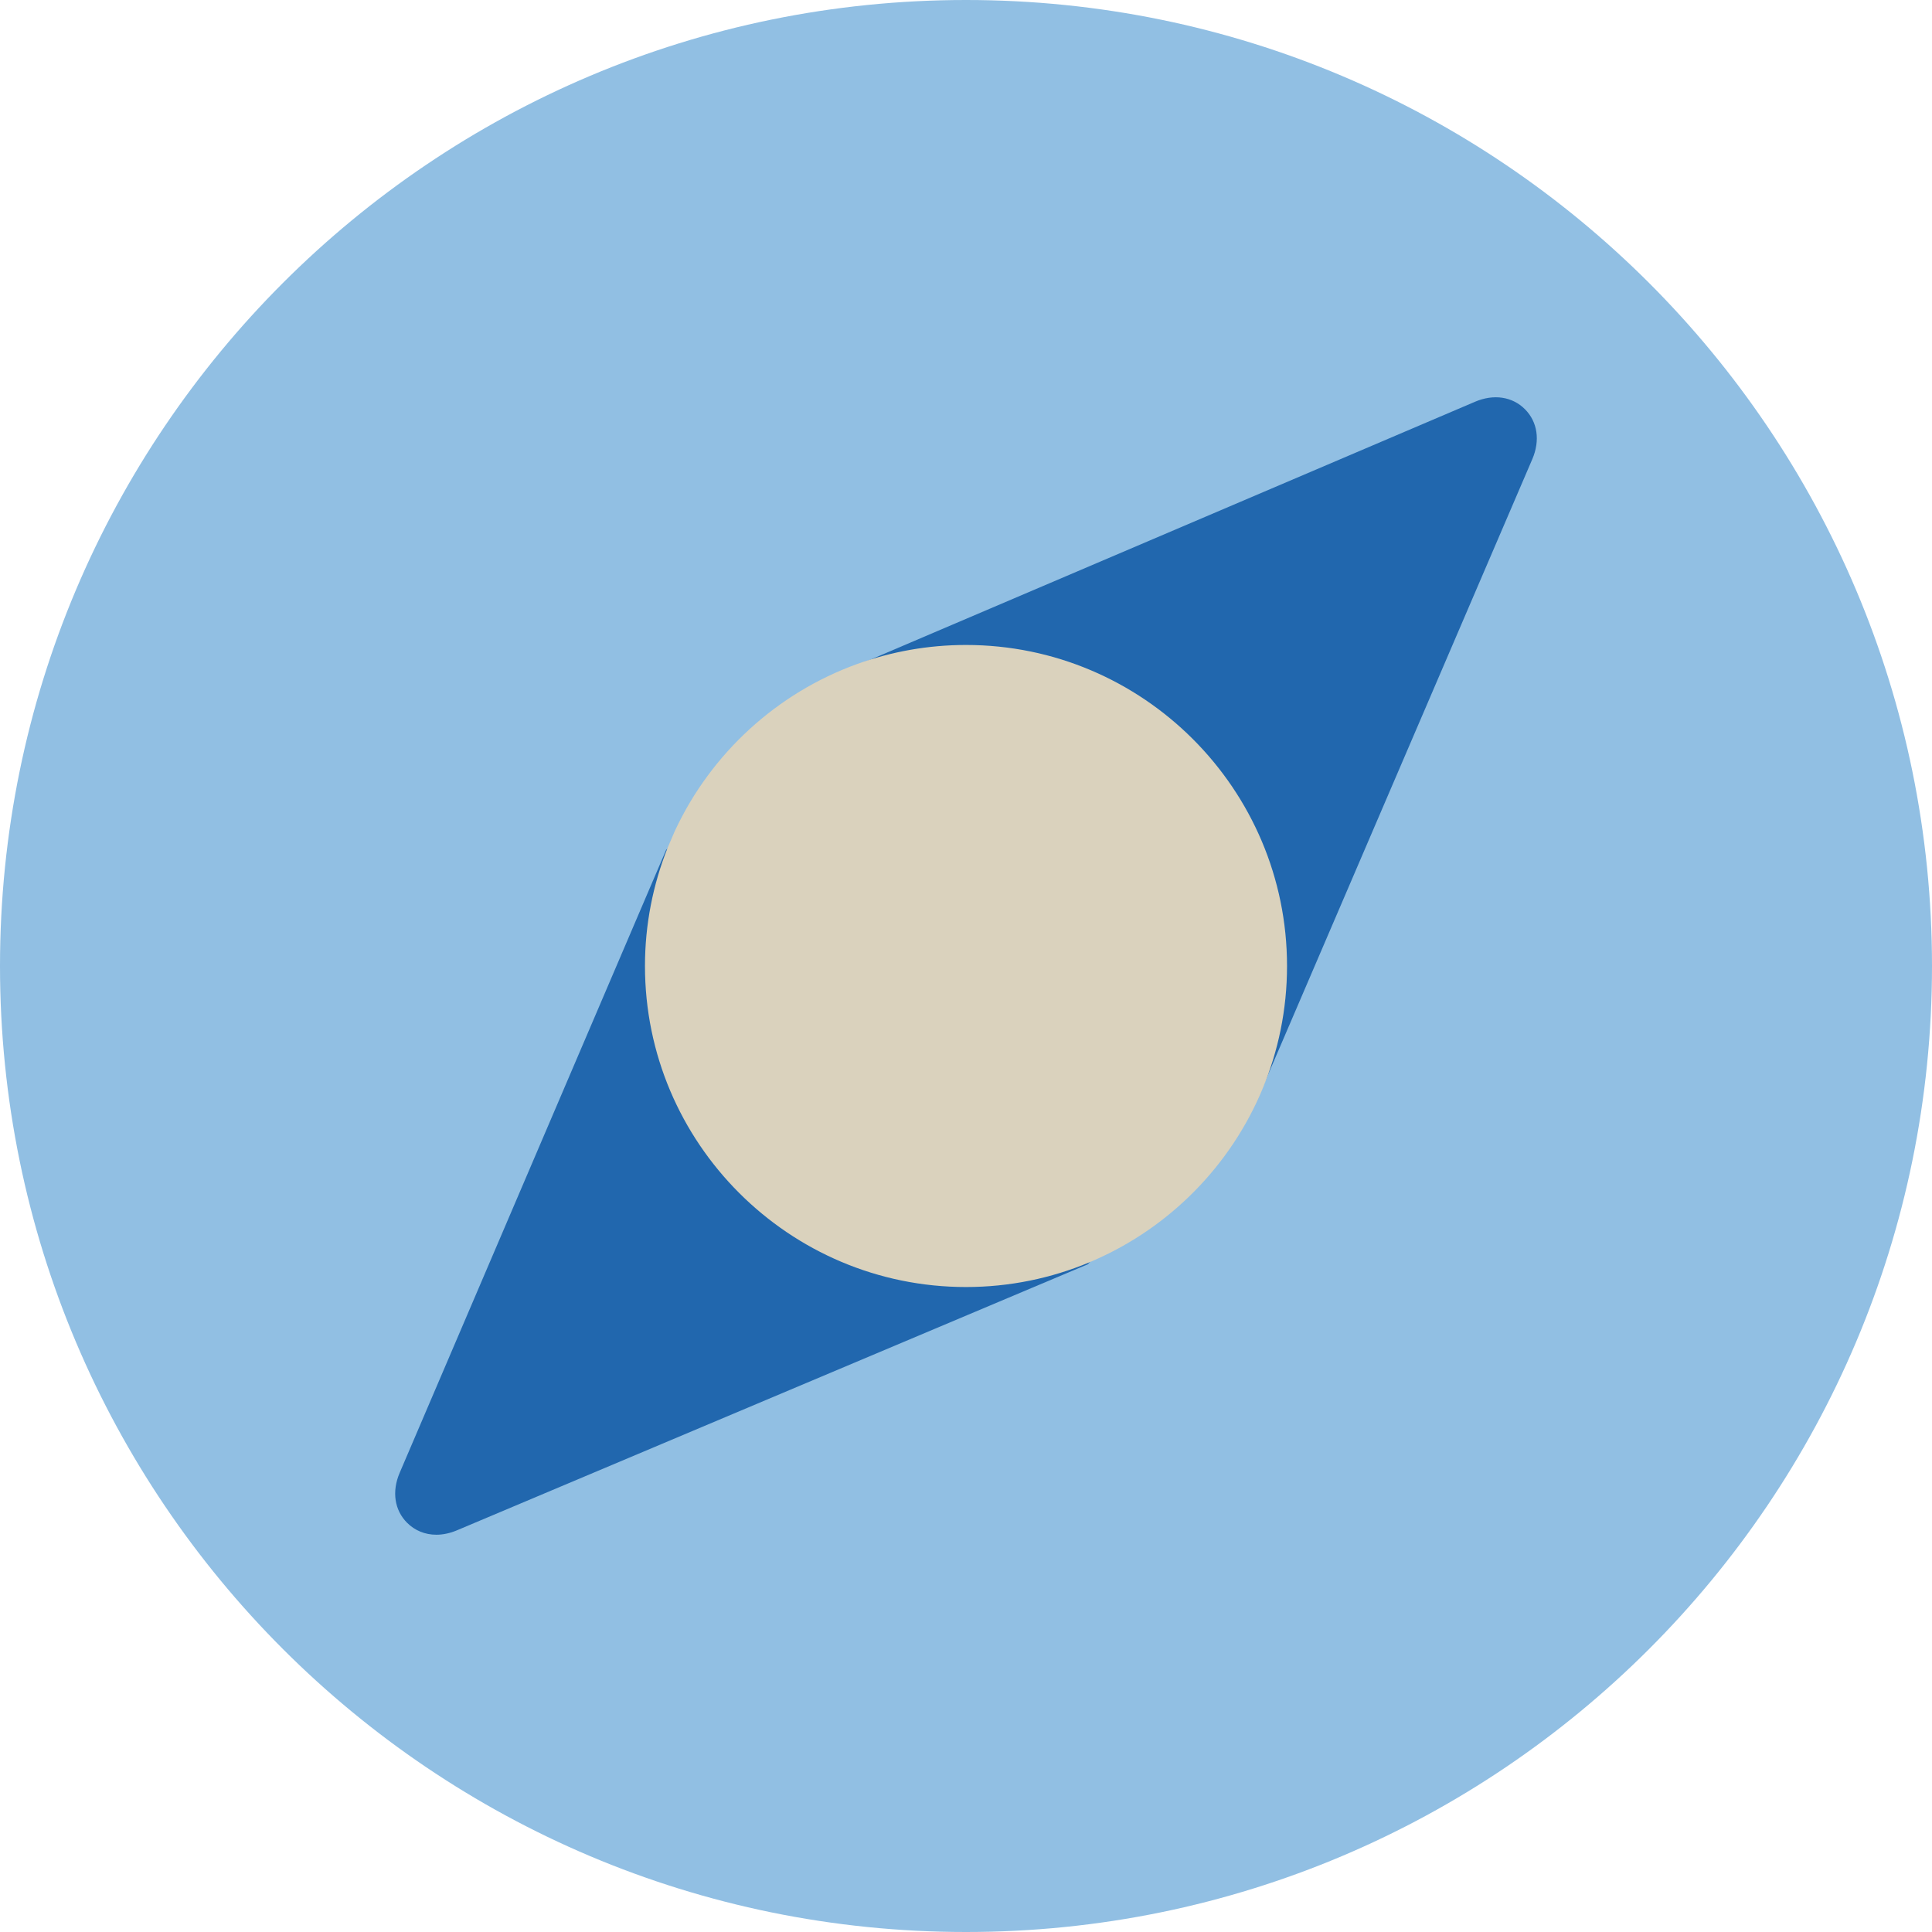 <?xml version="1.0" encoding="UTF-8"?>
<svg width="140px" height="140px" viewBox="0 0 140 140" version="1.1" xmlns="http://www.w3.org/2000/svg" xmlns:xlink="http://www.w3.org/1999/xlink">
    <title>pictogram/dark/mobility/compass</title>
    <g id="pictogram/dark/mobility/compass" stroke="none" stroke-width="1" fill="none" fill-rule="evenodd">
        <g id="compass">
            <path d="M140,70 C140,108.66 108.66,140 70,140 C31.34,140 0,108.66 0,70 C0,31.34 31.34,0 70,0 C108.66,0 140,31.34 140,70" id="circle" fill="#91BFE3"></path>
            <g id="picto" transform="translate(28.636, 28.788)">
                <path d="M81.868,0.866 C80.955,-0.05 79.604,-0.253 78.251,0.324 L33.392,19.458 L19.632,32.803 L0.325,77.94 C-0.252,79.288 -0.052,80.639 0.859,81.554 C1.43,82.128 2.173,82.424 2.982,82.424 C3.463,82.424 3.967,82.319 4.47,82.107 L50.184,62.829 L62.753,50.248 L82.4,4.485 C82.98,3.135 82.782,1.782 81.868,0.866" id="Fill-6" fill="#2167AE"></path>
                <path d="M41.364,17.949 C38.603,17.949 35.953,18.435 33.494,19.322 C27.653,21.428 22.893,25.81 20.283,31.391 C20.264,31.43 20.247,31.47 20.229,31.51 L19.734,32.667 C18.684,35.315 18.101,38.196 18.101,41.212 C18.101,54.039 28.536,64.475 41.364,64.475 C44.524,64.475 47.537,63.839 50.286,62.693 L50.517,62.596 C50.576,62.57 50.635,62.542 50.694,62.516 C56.173,60.107 60.552,55.648 62.854,50.112 C63.994,47.369 64.627,44.364 64.627,41.212 C64.627,28.385 54.191,17.949 41.364,17.949" id="Fill-8" fill="#DAD2BD"></path>
            </g>
        </g>
    </g>
</svg>
